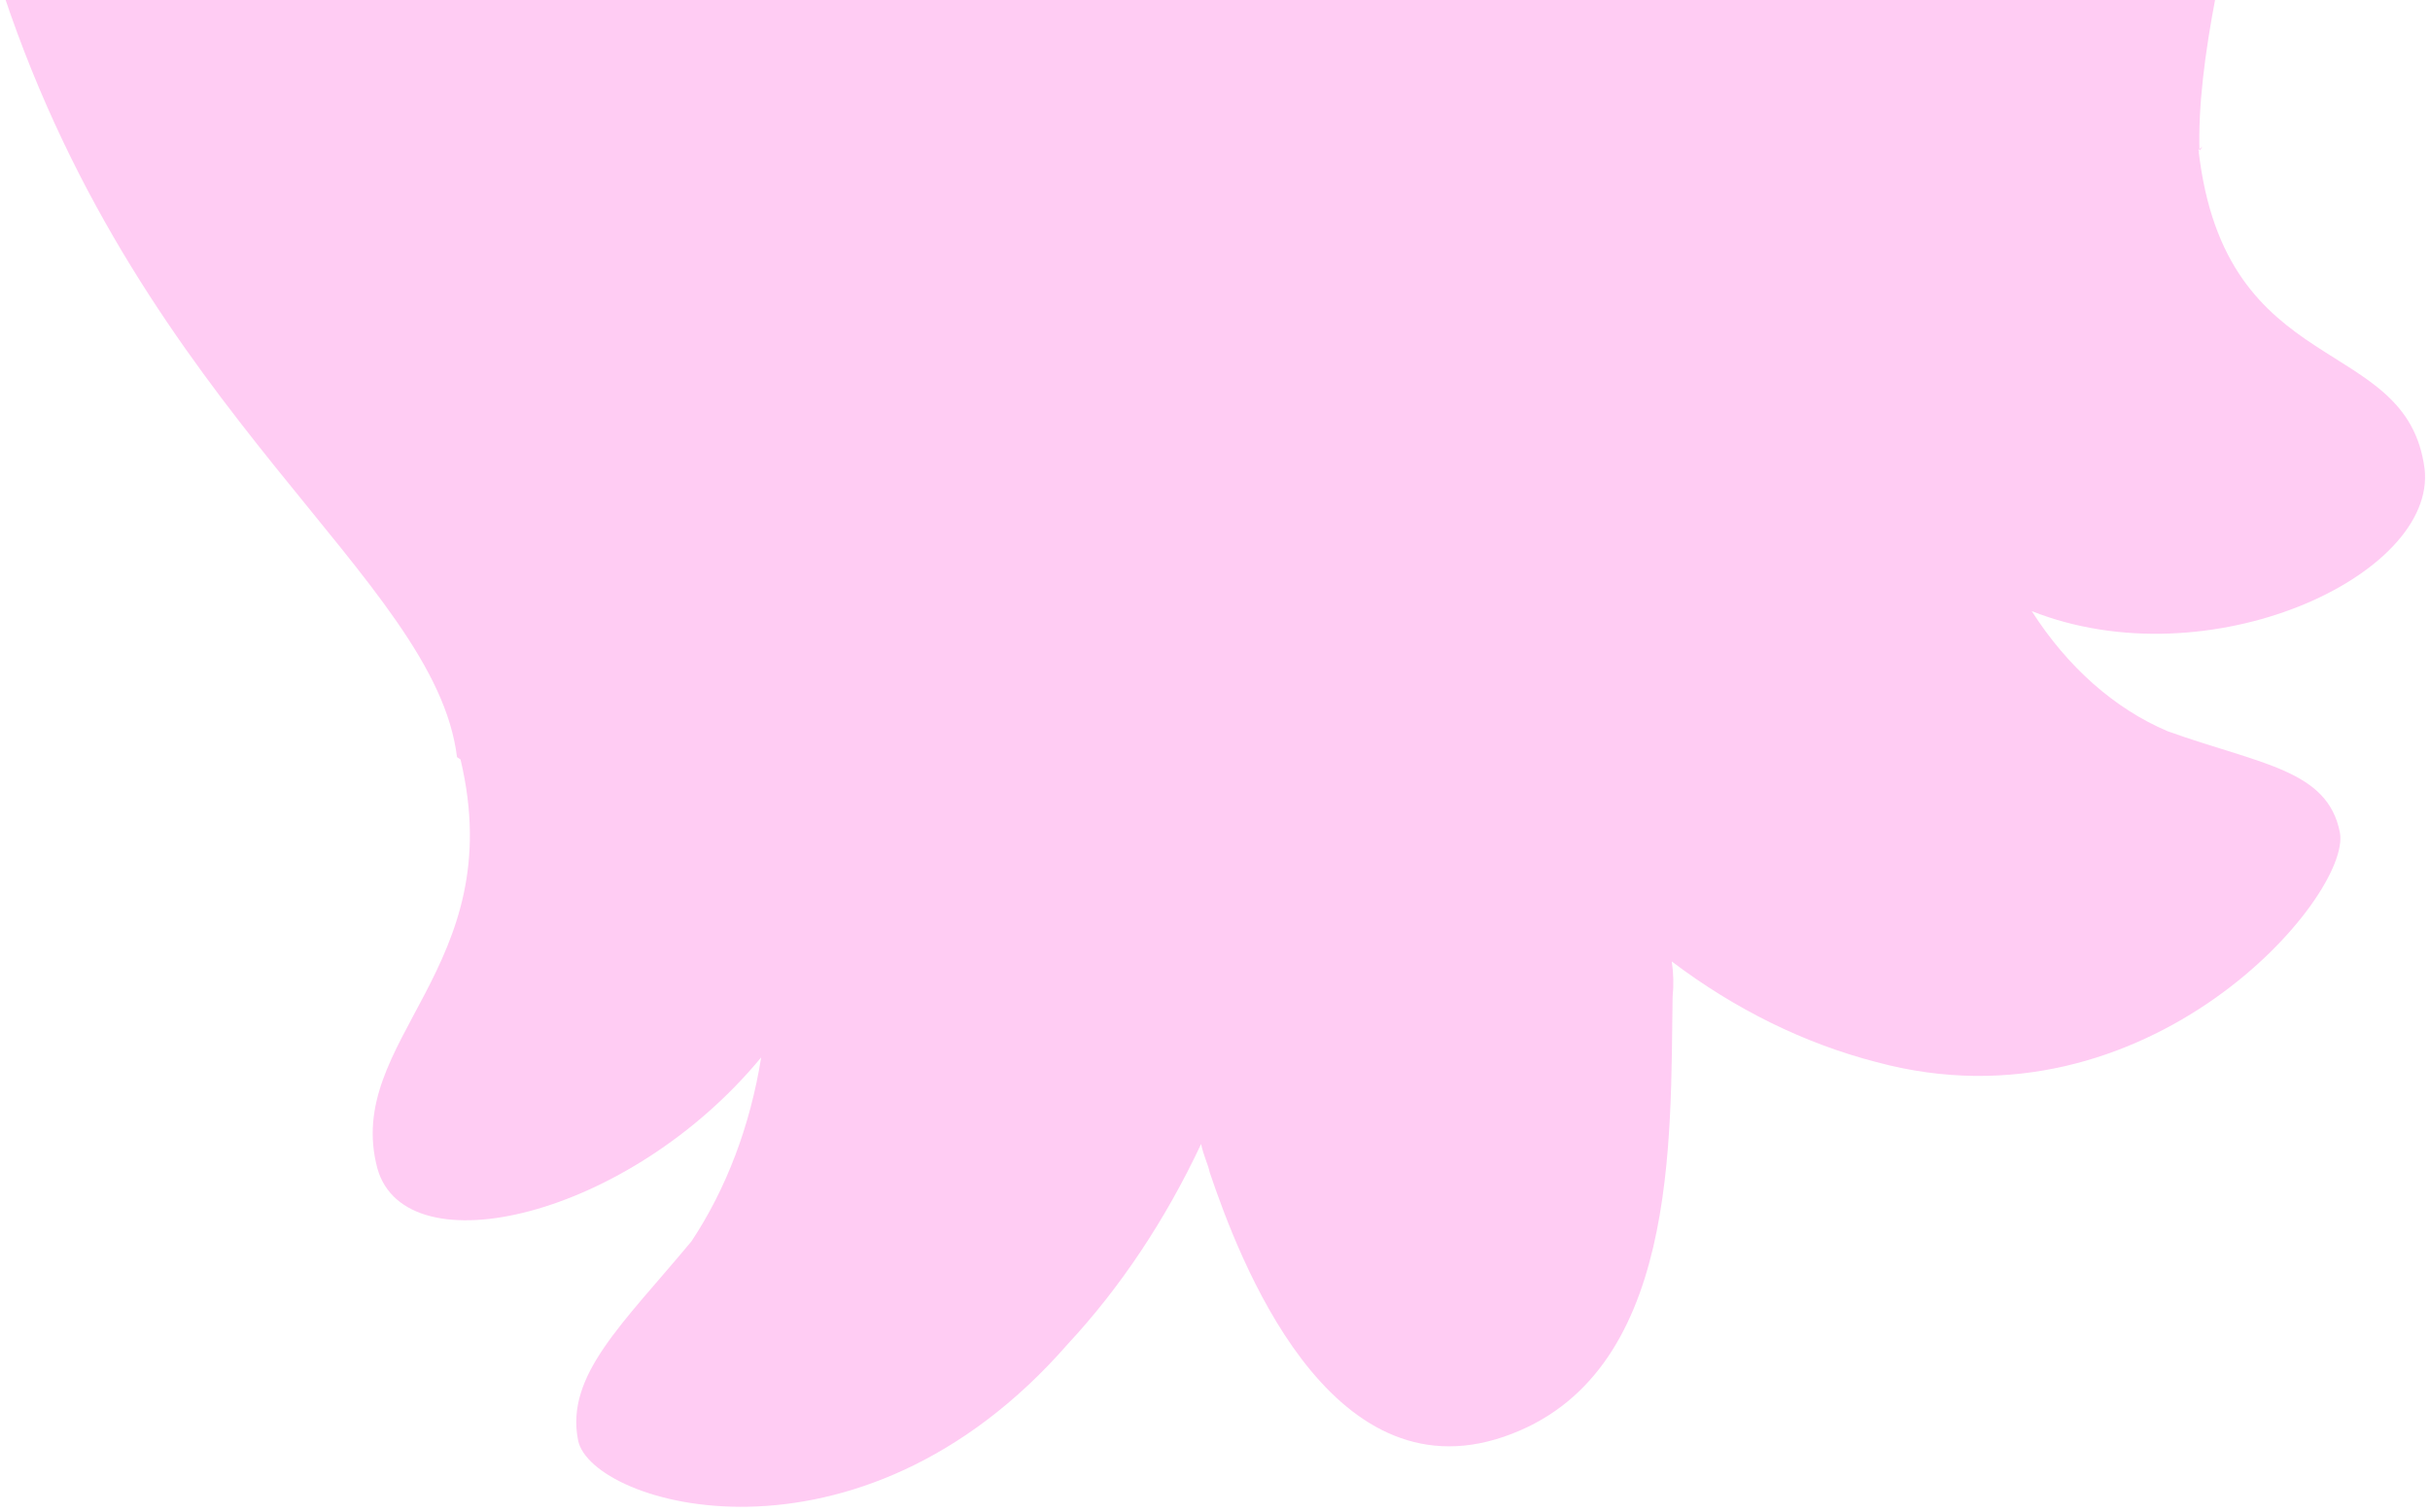 <svg width="466" height="290" viewBox="0 0 466 290" fill="none" xmlns="http://www.w3.org/2000/svg">
<path d="M421.8 29.136C421.515 20.378 422.809 10.256 424.964 -1L0.738 -1C27.775 79.757 83.441 110.892 87.64 145.231L88.315 145.691C97.885 185.799 65.774 199.465 72.376 224.157C77.879 243.543 120.648 233.527 145.967 202.835C143.888 215.9 139.286 228.05 132.602 238.116C119.403 253.992 108.408 263.816 110.852 276.263C113.296 288.711 164.483 303.994 204.773 257.818C214.854 246.974 223.494 234.004 230.337 219.441C230.761 221.599 231.719 223.498 232.001 224.937C237.555 241.311 254.68 287.128 288.382 275.605C322.084 264.082 320.292 218.321 320.758 191.212C320.987 188.955 320.933 186.665 320.597 184.434C332.776 193.643 346.028 200.161 359.824 203.729C411.952 217.846 451.089 171.757 448.716 159.67C446.343 147.582 433.407 146.631 415.665 140.259C405.507 135.941 396.484 127.96 389.622 117.223C423.614 130.708 467.287 110.401 464.964 89.928C461.579 63.752 426.631 73.398 421.605 28.742C423.299 27.241 421.252 29.323 421.8 29.136Z" fill="#FF00C7" fill-opacity="0.2"/>
</svg>
